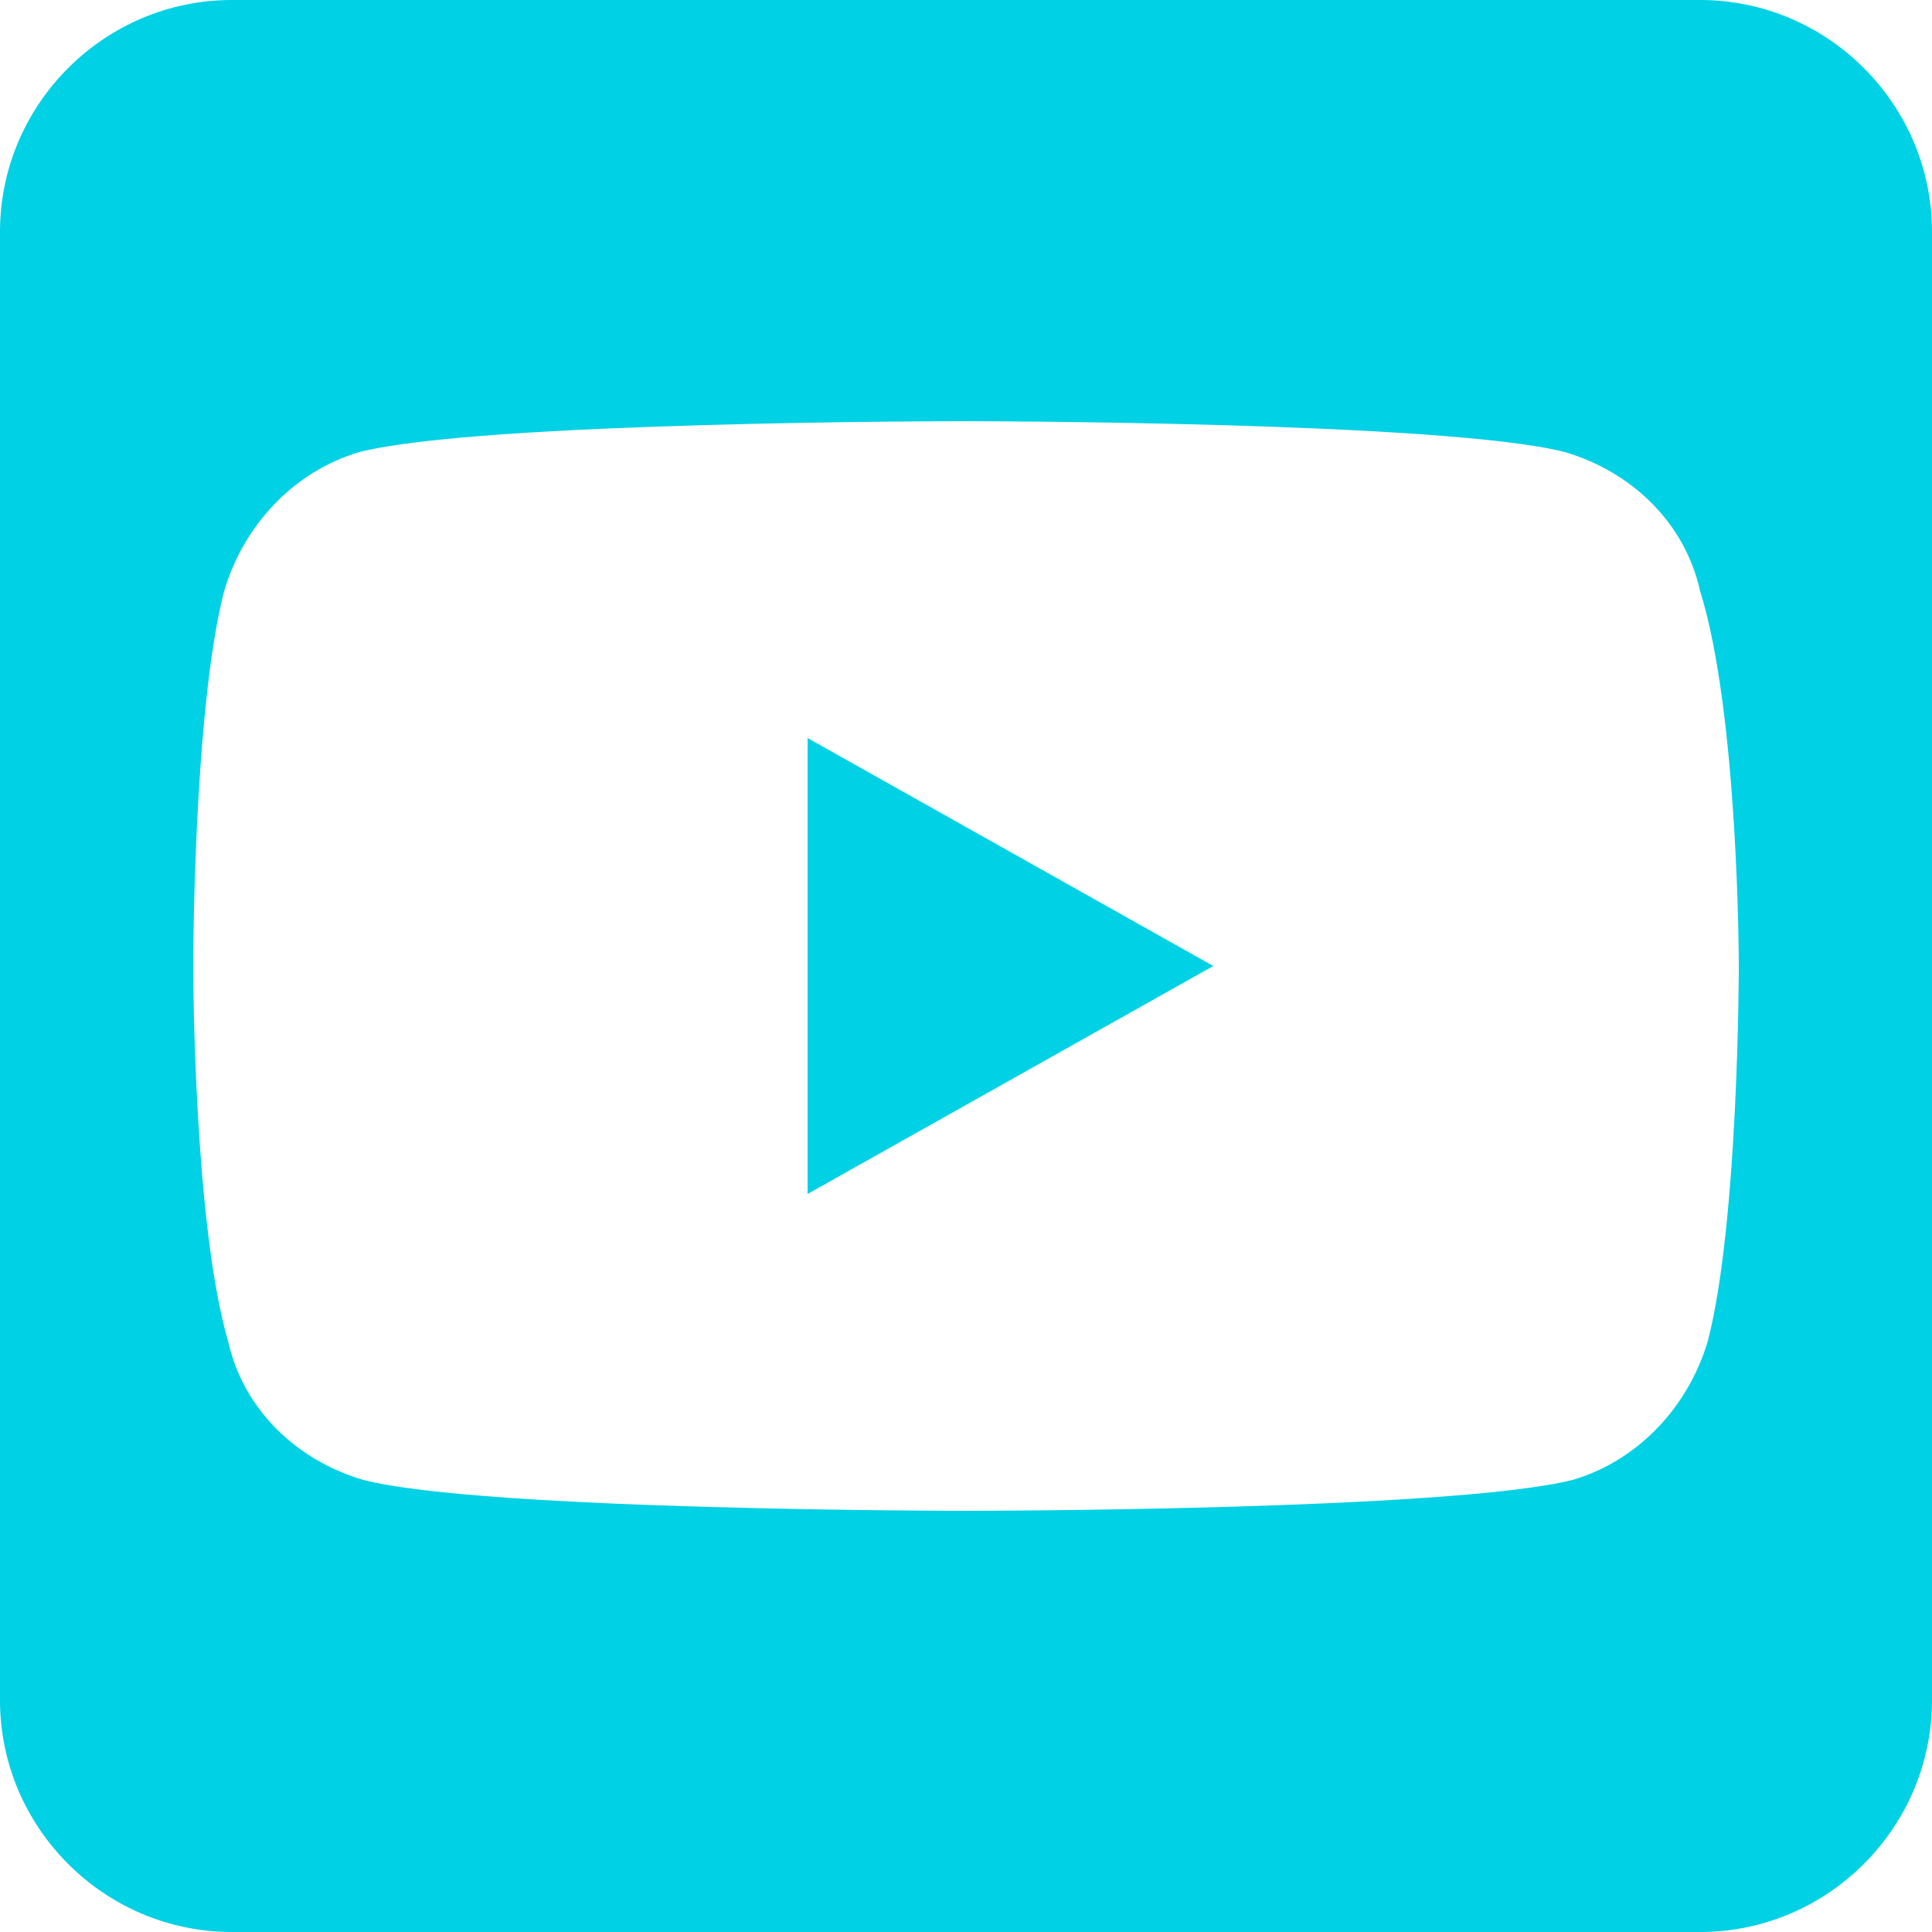 <?xml version="1.0" encoding="UTF-8"?>
<svg id="Layer_1" xmlns="http://www.w3.org/2000/svg" version="1.1" viewBox="0 0 50 50">
  <!-- Generator: Adobe Illustrator 29.6.1, SVG Export Plug-In . SVG Version: 2.1.1 Build 9)  -->
  <defs>
    <style>
      .st0 {
        fill: #00d1e4;
      }
    </style>
  </defs>
  <path class="st0" d="M44,0H6C2.7,0,0,2.7,0,6v38c0,3.3,2.7,6,6,6h38c3.3,0,6-2.7,6-6V6c0-3.3-2.7-6-6-6ZM44.2,34.7c-.5,1.7-1.8,3.1-3.5,3.6-3.2.8-15.7.8-15.7.8,0,0-12.5,0-15.6-.8-1.7-.5-3.1-1.8-3.5-3.6-.9-3.1-.9-9.7-.9-9.7,0,0,0-6.6.8-9.7.5-1.7,1.8-3.1,3.5-3.6,3.1-.8,15.6-.8,15.6-.8,0,0,12.5,0,15.6.8,1.7.5,3.1,1.8,3.5,3.6h0c1,3.2,1,9.7,1,9.7,0,0,0,6.6-.8,9.7Z"/>
  <polygon class="st0" points="20.9 30.9 31.4 25 20.9 19.1 20.9 30.9"/>
</svg>